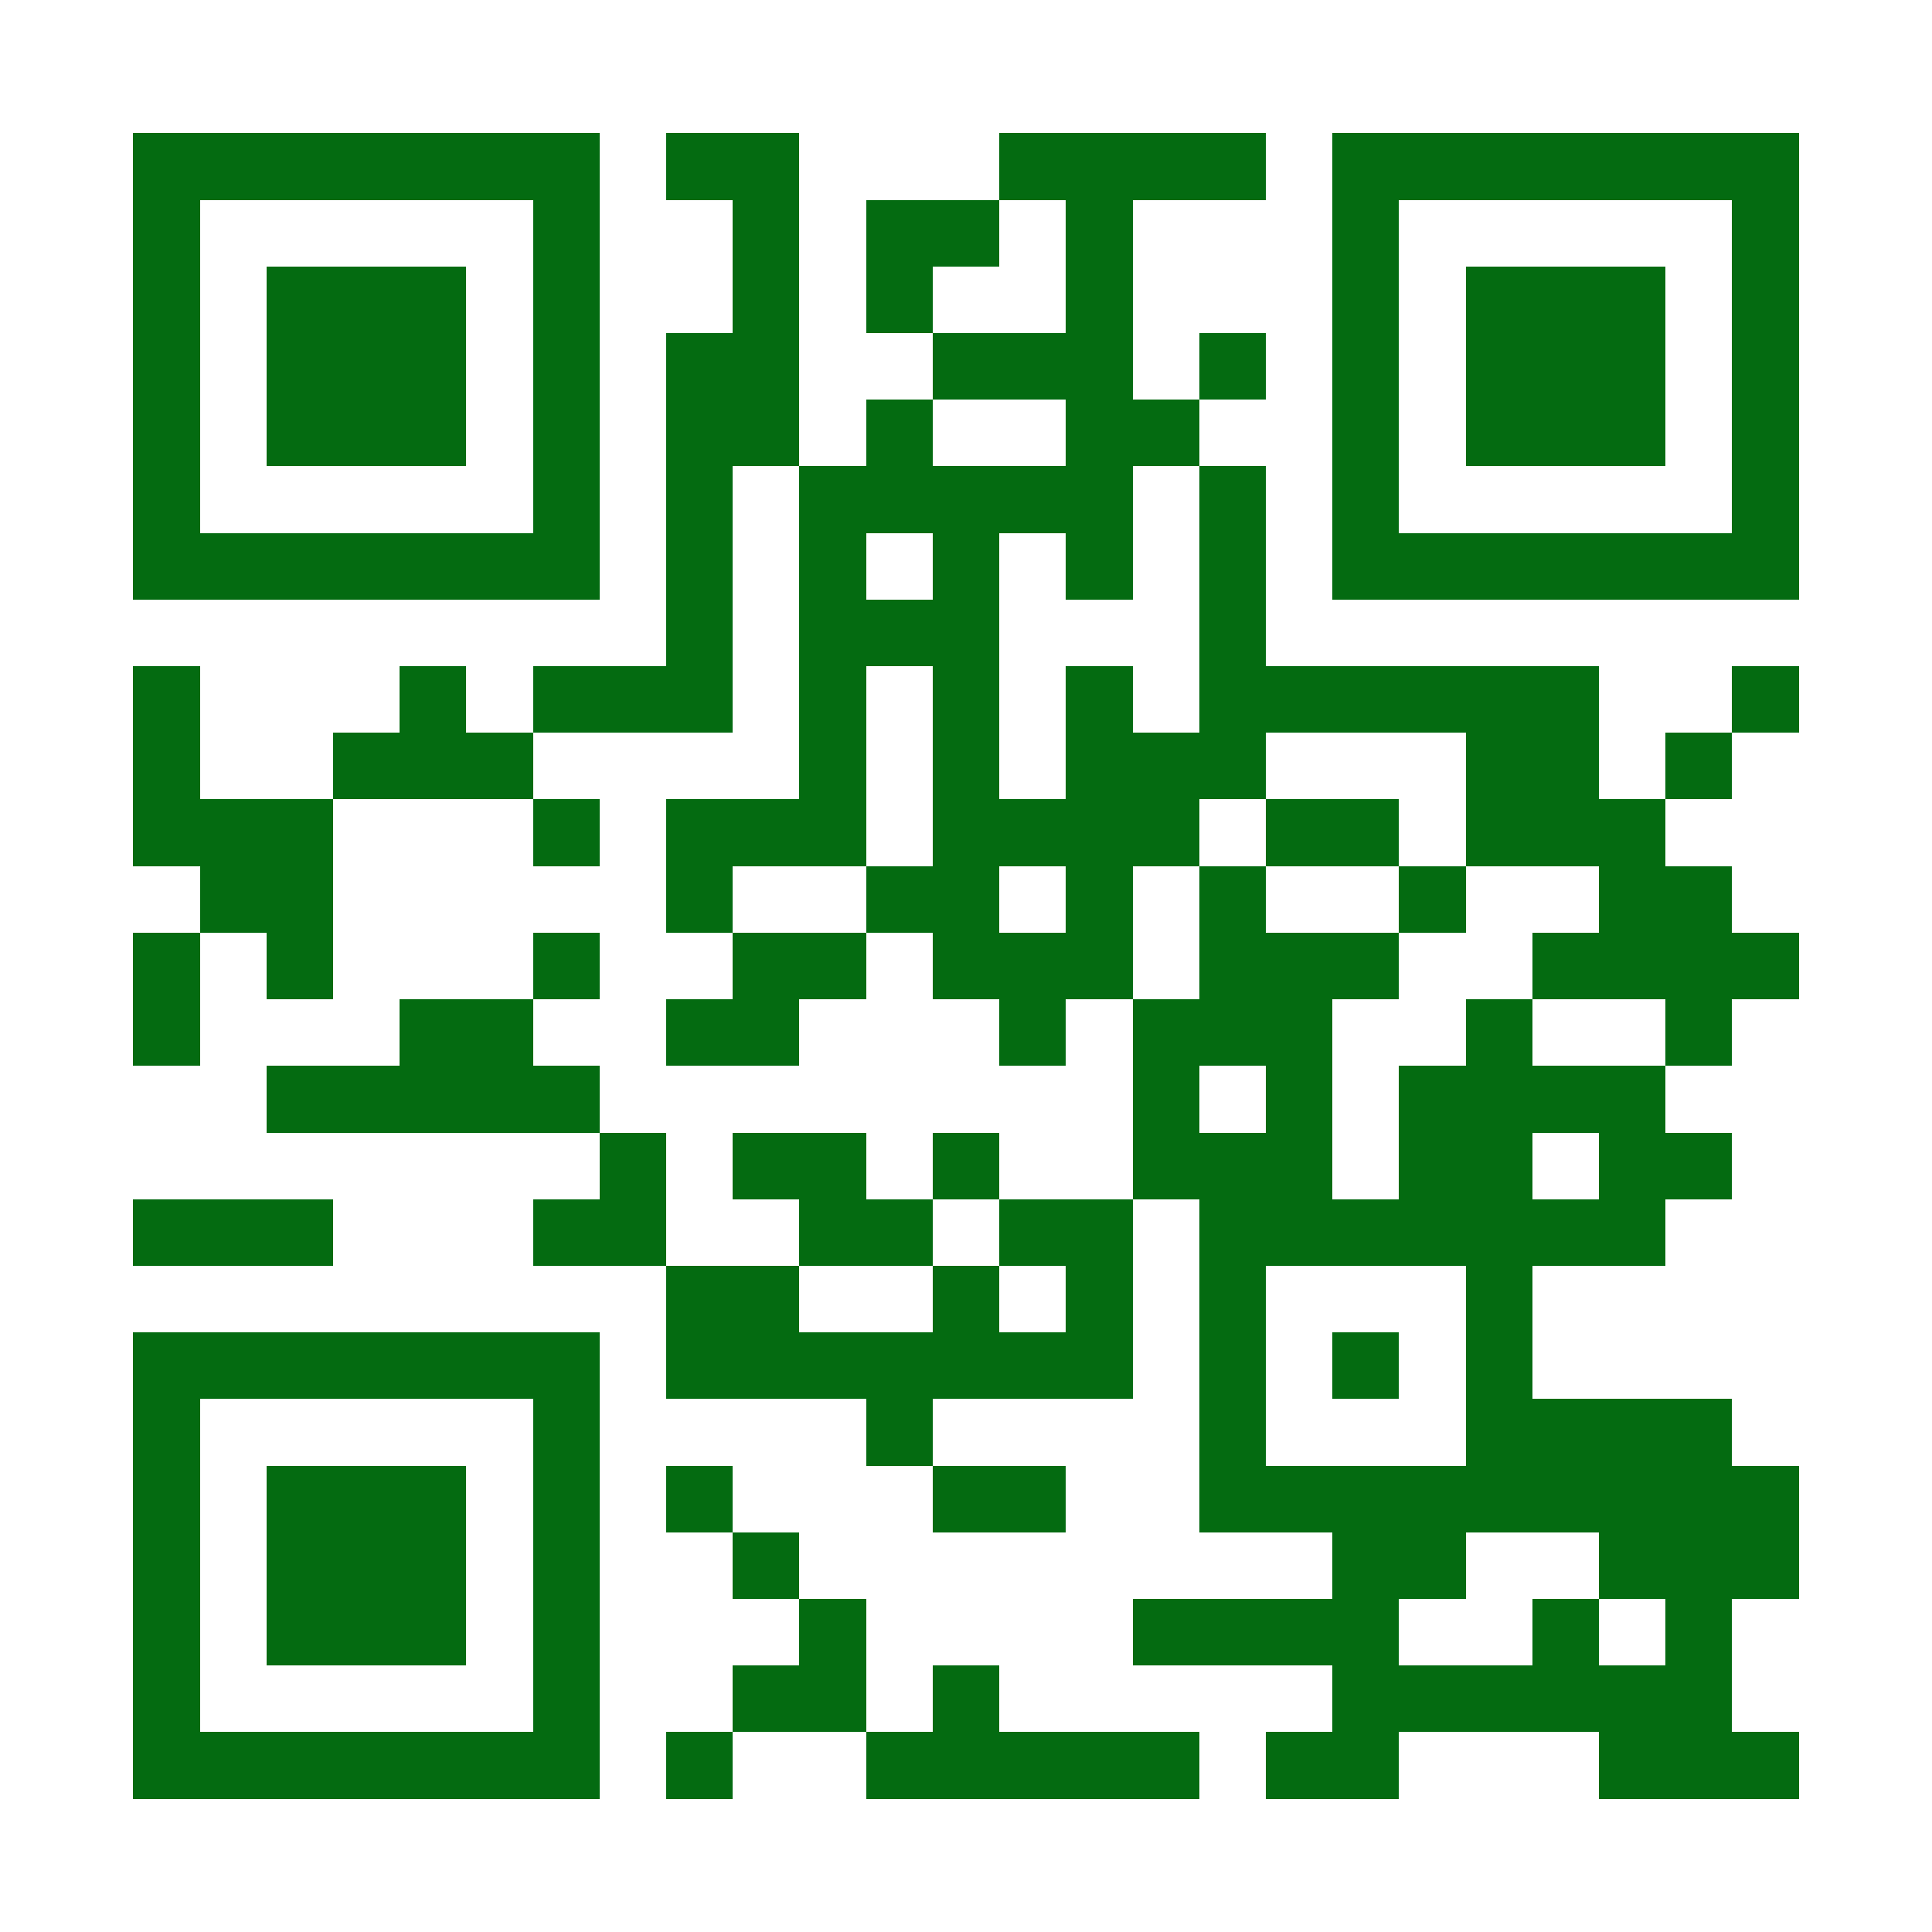 <?xml version="1.0" encoding="UTF-8"?>
<!DOCTYPE svg PUBLIC '-//W3C//DTD SVG 1.0//EN'
          'http://www.w3.org/TR/2001/REC-SVG-20010904/DTD/svg10.dtd'>
<svg fill="#fff" height="29" shape-rendering="crispEdges" style="fill: #fff;" viewBox="0 0 29 29" width="29" xmlns="http://www.w3.org/2000/svg" xmlns:xlink="http://www.w3.org/1999/xlink"
><path d="M0 0h29v29H0z"
  /><path d="M2 2.5h7m1 0h2m3 0h4m1 0h7M2 3.5h1m5 0h1m2 0h1m1 0h2m1 0h1m3 0h1m5 0h1M2 4.5h1m1 0h3m1 0h1m2 0h1m1 0h1m2 0h1m3 0h1m1 0h3m1 0h1M2 5.5h1m1 0h3m1 0h1m1 0h2m2 0h3m1 0h1m1 0h1m1 0h3m1 0h1M2 6.5h1m1 0h3m1 0h1m1 0h2m1 0h1m2 0h2m2 0h1m1 0h3m1 0h1M2 7.5h1m5 0h1m1 0h1m1 0h5m1 0h1m1 0h1m5 0h1M2 8.5h7m1 0h1m1 0h1m1 0h1m1 0h1m1 0h1m1 0h7M10 9.5h1m1 0h3m3 0h1M2 10.5h1m3 0h1m1 0h3m1 0h1m1 0h1m1 0h1m1 0h6m2 0h1M2 11.5h1m2 0h3m4 0h1m1 0h1m1 0h3m3 0h2m1 0h1M2 12.5h3m3 0h1m1 0h3m1 0h4m1 0h2m1 0h3M3 13.5h2m5 0h1m2 0h2m1 0h1m1 0h1m2 0h1m2 0h2M2 14.5h1m1 0h1m3 0h1m2 0h2m1 0h3m1 0h3m2 0h4M2 15.5h1m3 0h2m2 0h2m3 0h1m1 0h3m2 0h1m2 0h1M4 16.5h5m8 0h1m1 0h1m1 0h4M9 17.5h1m1 0h2m1 0h1m2 0h3m1 0h2m1 0h2M2 18.5h3m3 0h2m2 0h2m1 0h2m1 0h7M10 19.5h2m2 0h1m1 0h1m1 0h1m3 0h1M2 20.5h7m1 0h7m1 0h1m1 0h1m1 0h1M2 21.5h1m5 0h1m4 0h1m4 0h1m3 0h4M2 22.5h1m1 0h3m1 0h1m1 0h1m3 0h2m2 0h9M2 23.5h1m1 0h3m1 0h1m2 0h1m8 0h2m2 0h3M2 24.5h1m1 0h3m1 0h1m3 0h1m4 0h4m2 0h1m1 0h1M2 25.5h1m5 0h1m2 0h2m1 0h1m5 0h6M2 26.5h7m1 0h1m2 0h5m1 0h2m3 0h3" stroke="#046b11"
/></svg
>

